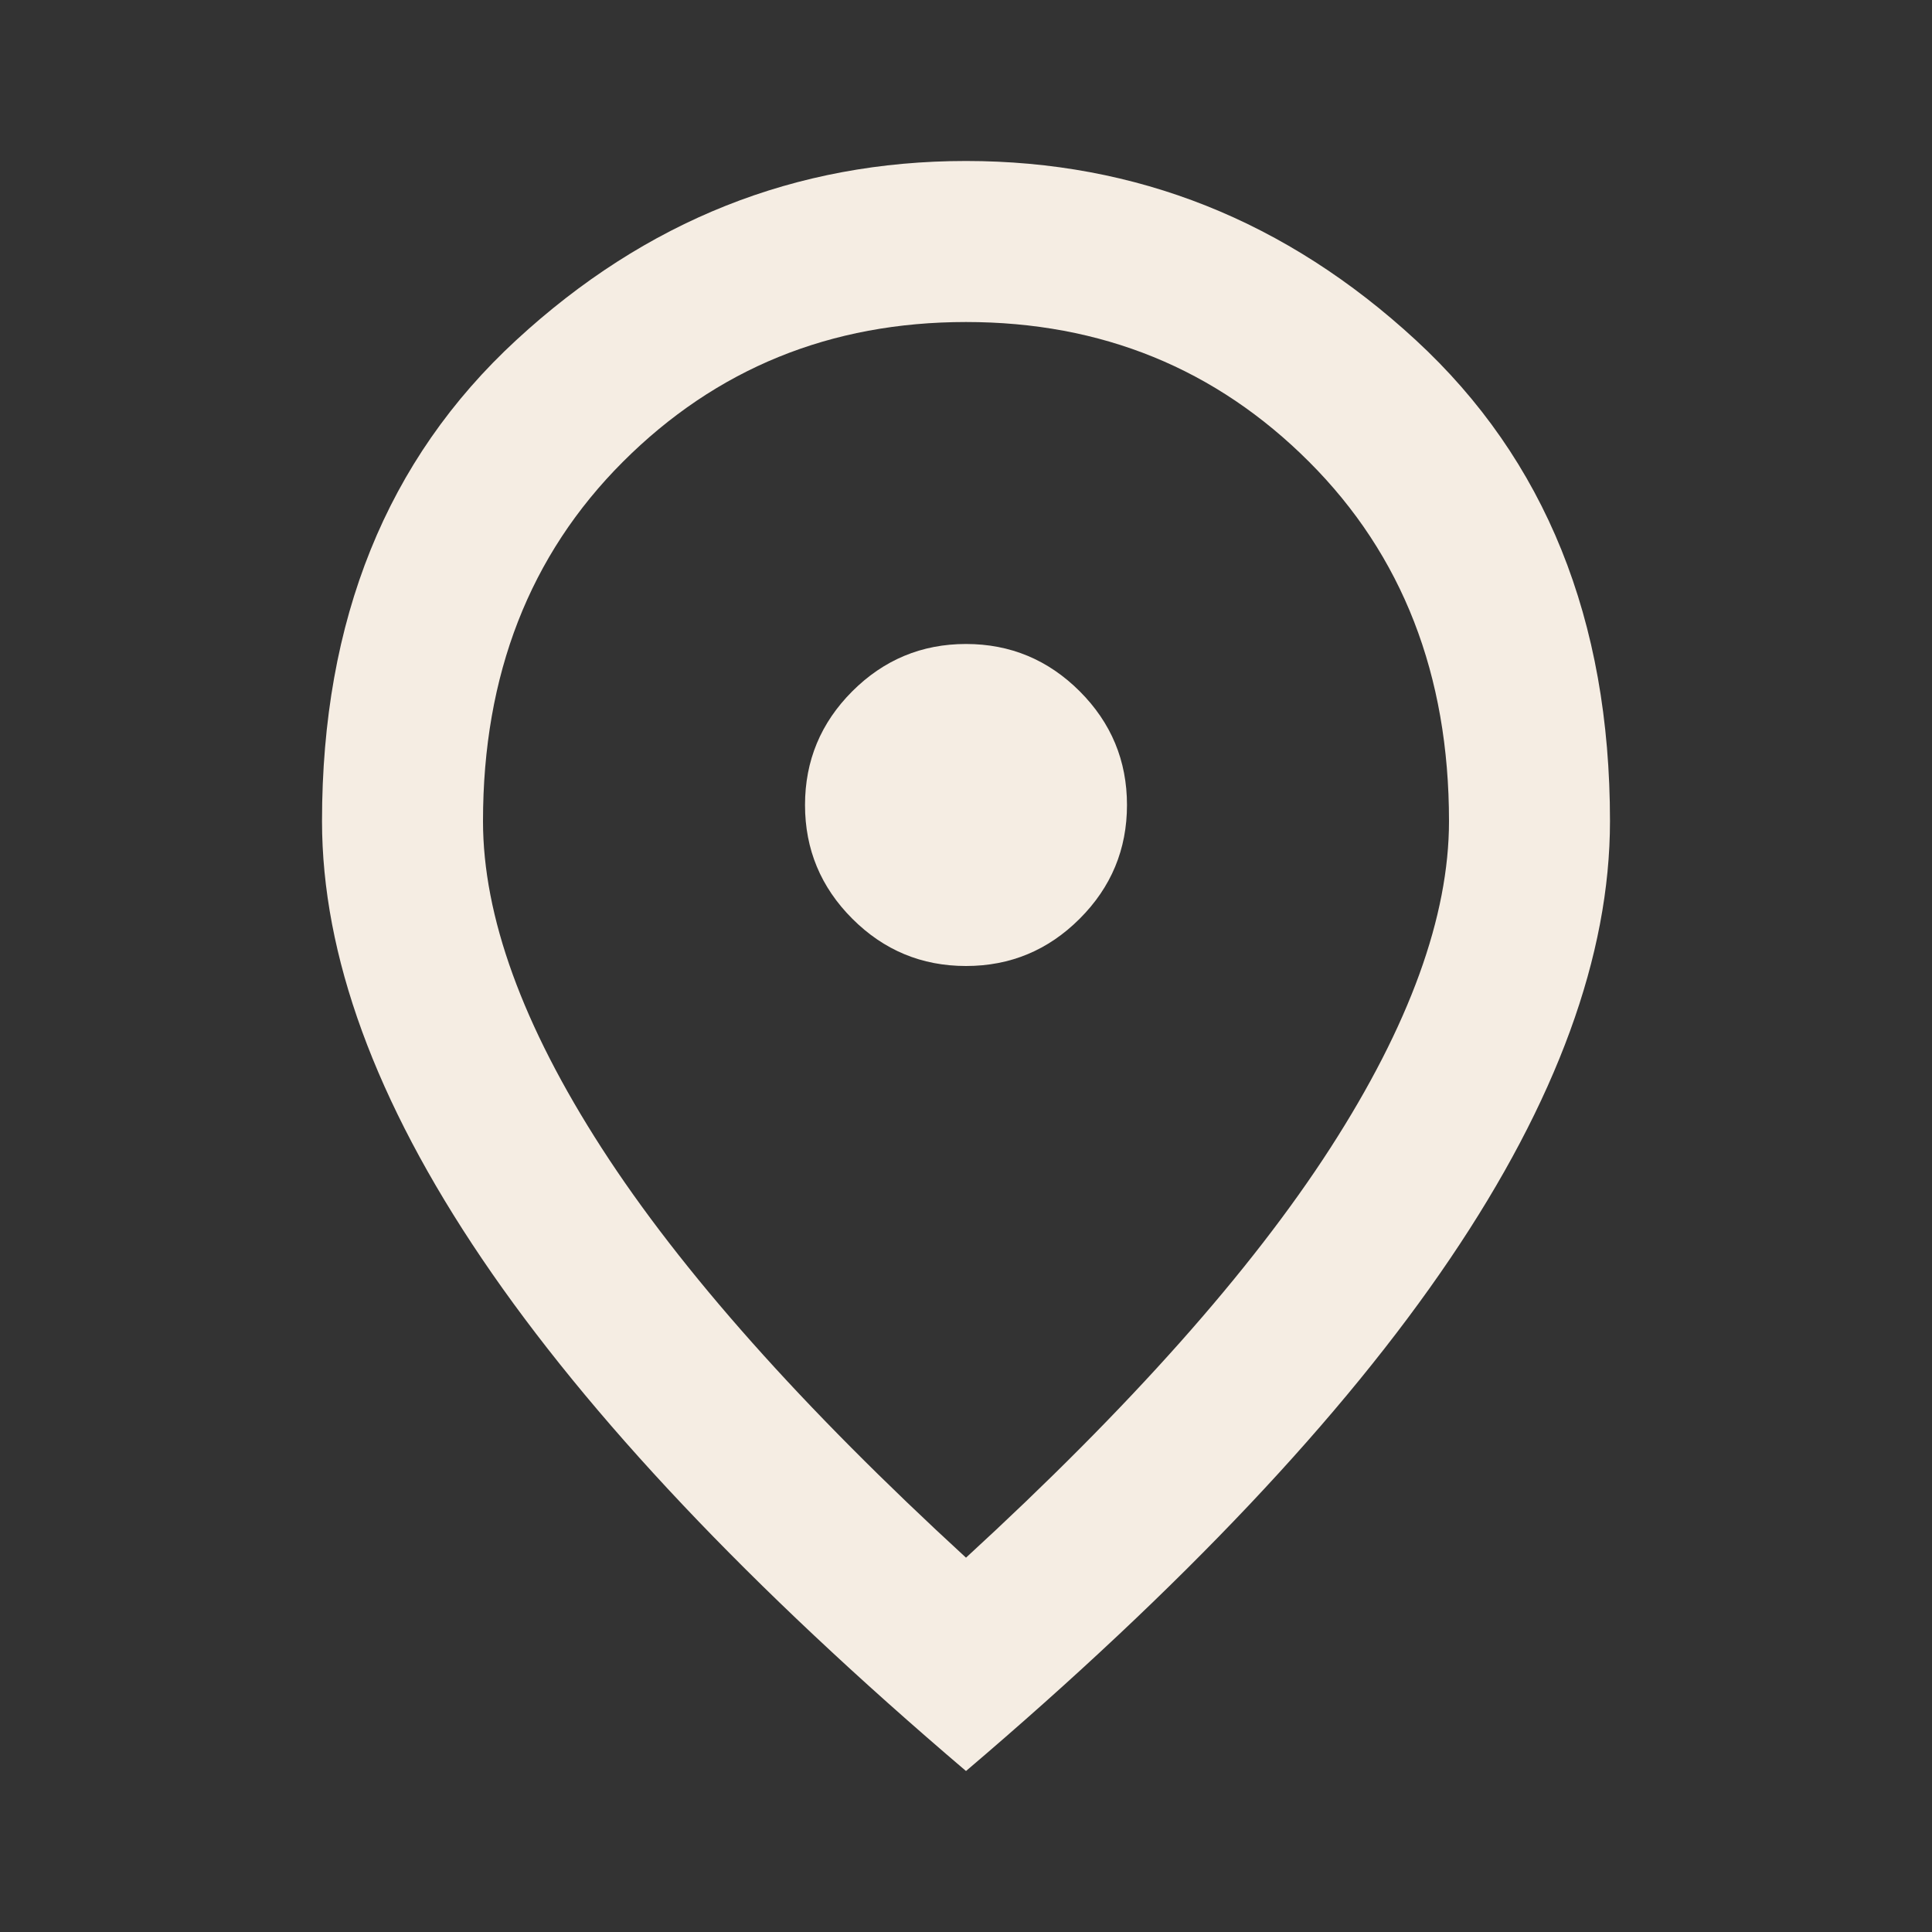 <svg width="40" height="40" viewBox="0 0 40 40" fill="none" xmlns="http://www.w3.org/2000/svg">
<rect x="0" y="0" width="40" height="40" fill="#333333" stroke="none"/>
<mask id="mask0_272_6939" style="mask-type:alpha" maskUnits="userSpaceOnUse" x="0" y="0" width="40" height="40">
<rect width="40" height="40" fill="#D9D9D9"/>
</mask>
<g mask="url(#mask0_272_6939)">
<path d="M20 20C20.917 20 21.701 19.674 22.354 19.021C23.007 18.368 23.333 17.583 23.333 16.667C23.333 15.75 23.007 14.965 22.354 14.312C21.701 13.66 20.917 13.333 20 13.333C19.083 13.333 18.299 13.66 17.646 14.312C16.993 14.965 16.667 15.75 16.667 16.667C16.667 17.583 16.993 18.368 17.646 19.021C18.299 19.674 19.083 20 20 20ZM20 32.25C23.389 29.139 25.903 26.312 27.542 23.771C29.181 21.229 30 18.972 30 17C30 13.972 29.035 11.493 27.104 9.562C25.174 7.632 22.806 6.667 20 6.667C17.195 6.667 14.826 7.632 12.896 9.562C10.965 11.493 10 13.972 10 17C10 18.972 10.819 21.229 12.458 23.771C14.097 26.312 16.611 29.139 20 32.25ZM20 36.667C15.528 32.861 12.188 29.326 9.979 26.062C7.771 22.799 6.667 19.778 6.667 17C6.667 12.833 8.007 9.514 10.688 7.042C13.368 4.569 16.472 3.333 20 3.333C23.528 3.333 26.632 4.569 29.313 7.042C31.993 9.514 33.333 12.833 33.333 17C33.333 19.778 32.229 22.799 30.021 26.062C27.813 29.326 24.472 32.861 20 36.667Z" fill="#F5EDE3"/>
</g>
</svg>
